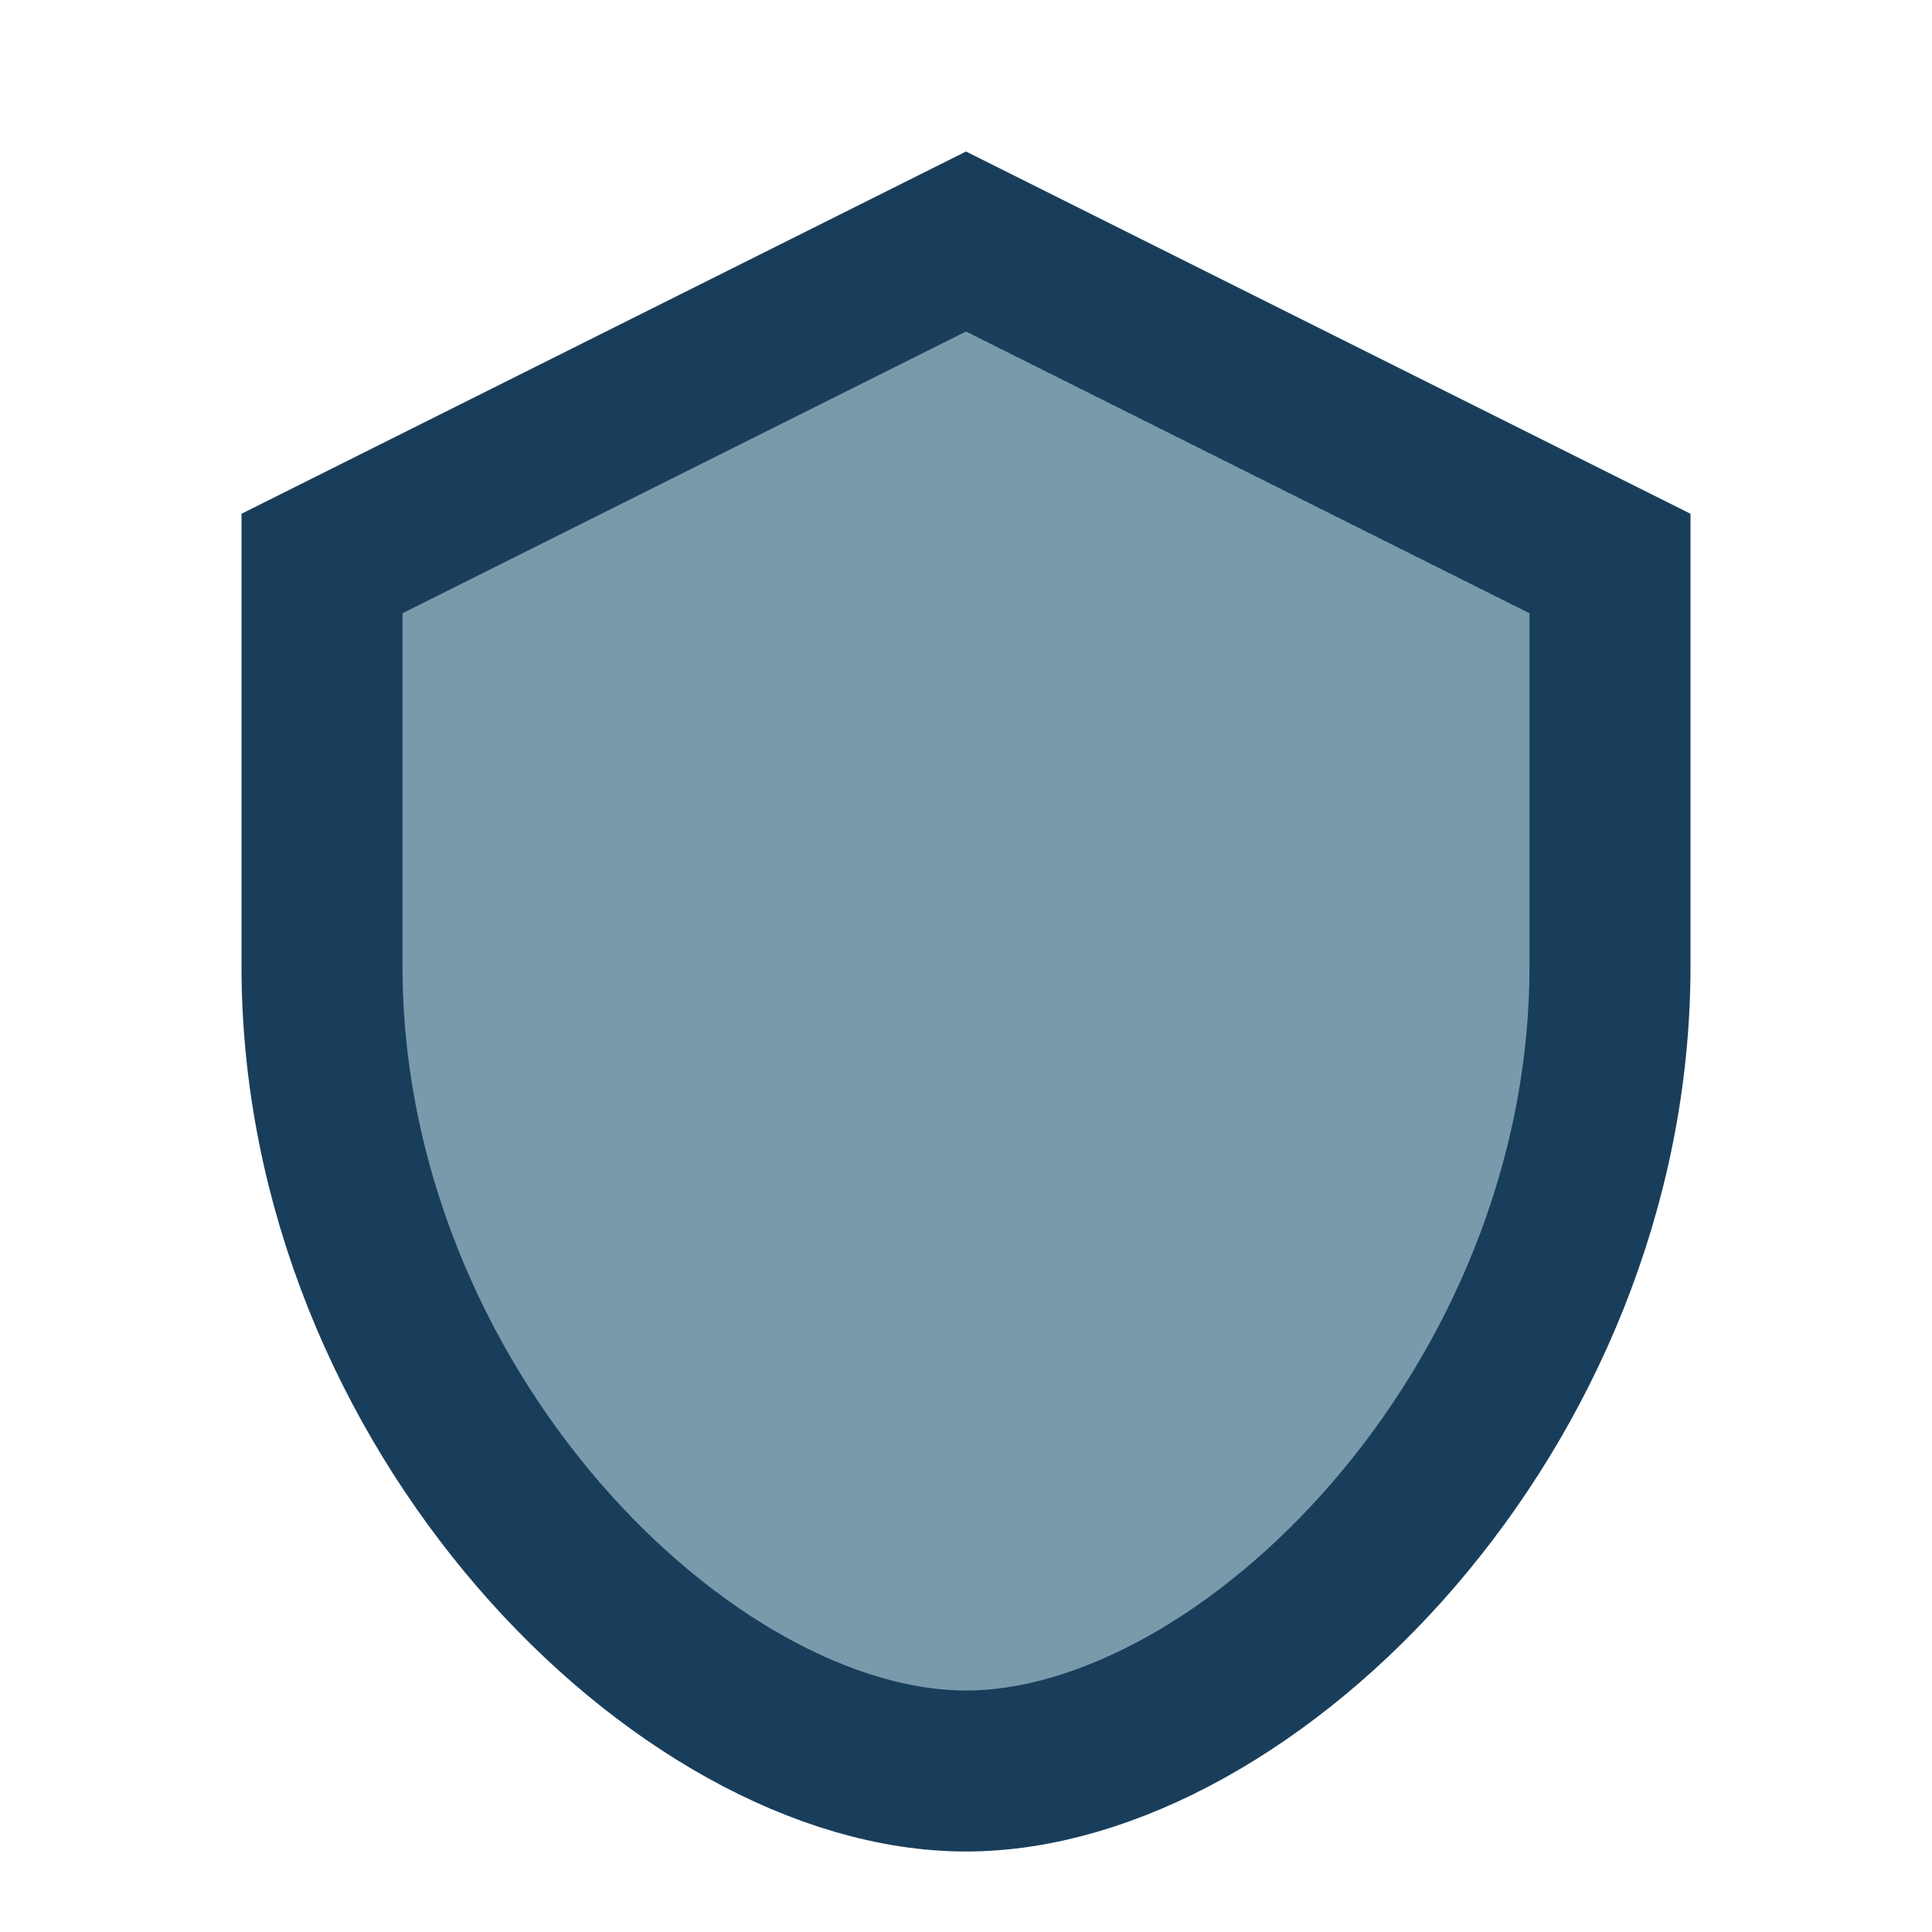 <?xml version="1.0" encoding="UTF-8"?>
<svg xmlns="http://www.w3.org/2000/svg" width="24" height="24" viewBox="0 0 24 24"><path d="M12 3l8 4v5c0 5.5-4.5 10-8 10S4 17.5 4 12V7l8-4z" fill="#799AAB" stroke="#193E5B" stroke-width="2"/></svg>